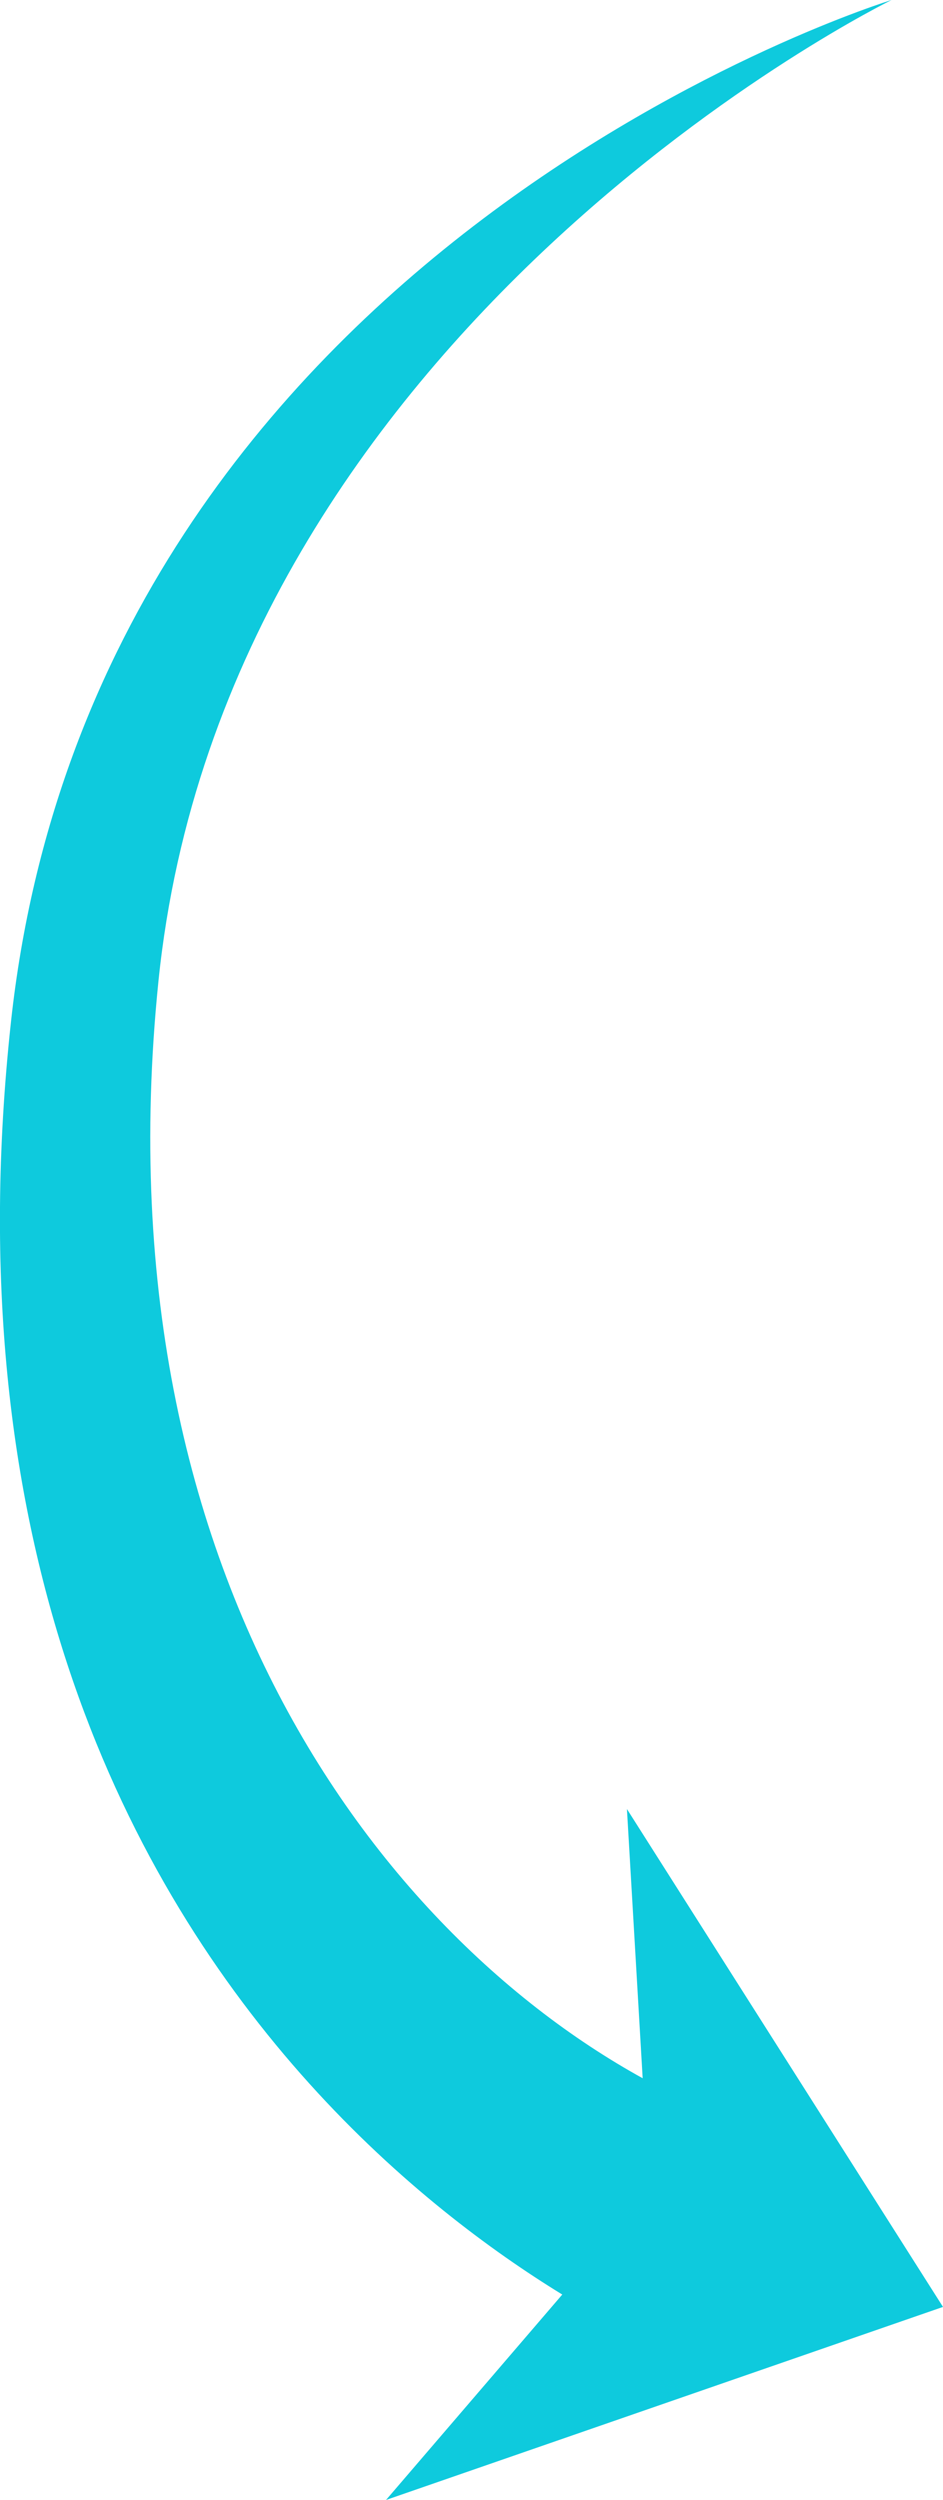 <?xml version="1.0" encoding="UTF-8"?><svg id="Layer_2" xmlns="http://www.w3.org/2000/svg" viewBox="0 0 36.13 95.7"><defs><style>.cls-1{fill:#0ecadd;stroke-width:0px;}</style></defs><g id="Layer_1-2"><path class="cls-1" d="M34.16,0S8.63,12.46,6.07,37.57c-2.43,23.8,9.78,38.2,20.65,43.03l-.88,9.48S-3.86,78.57.42,39.12C3.66,9.3,34.16,0,34.16,0Z"/><polygon class="cls-1" points="36.13 88.31 24.02 69.25 24.88 83.95 14.79 95.7 36.13 88.31"/></g></svg>